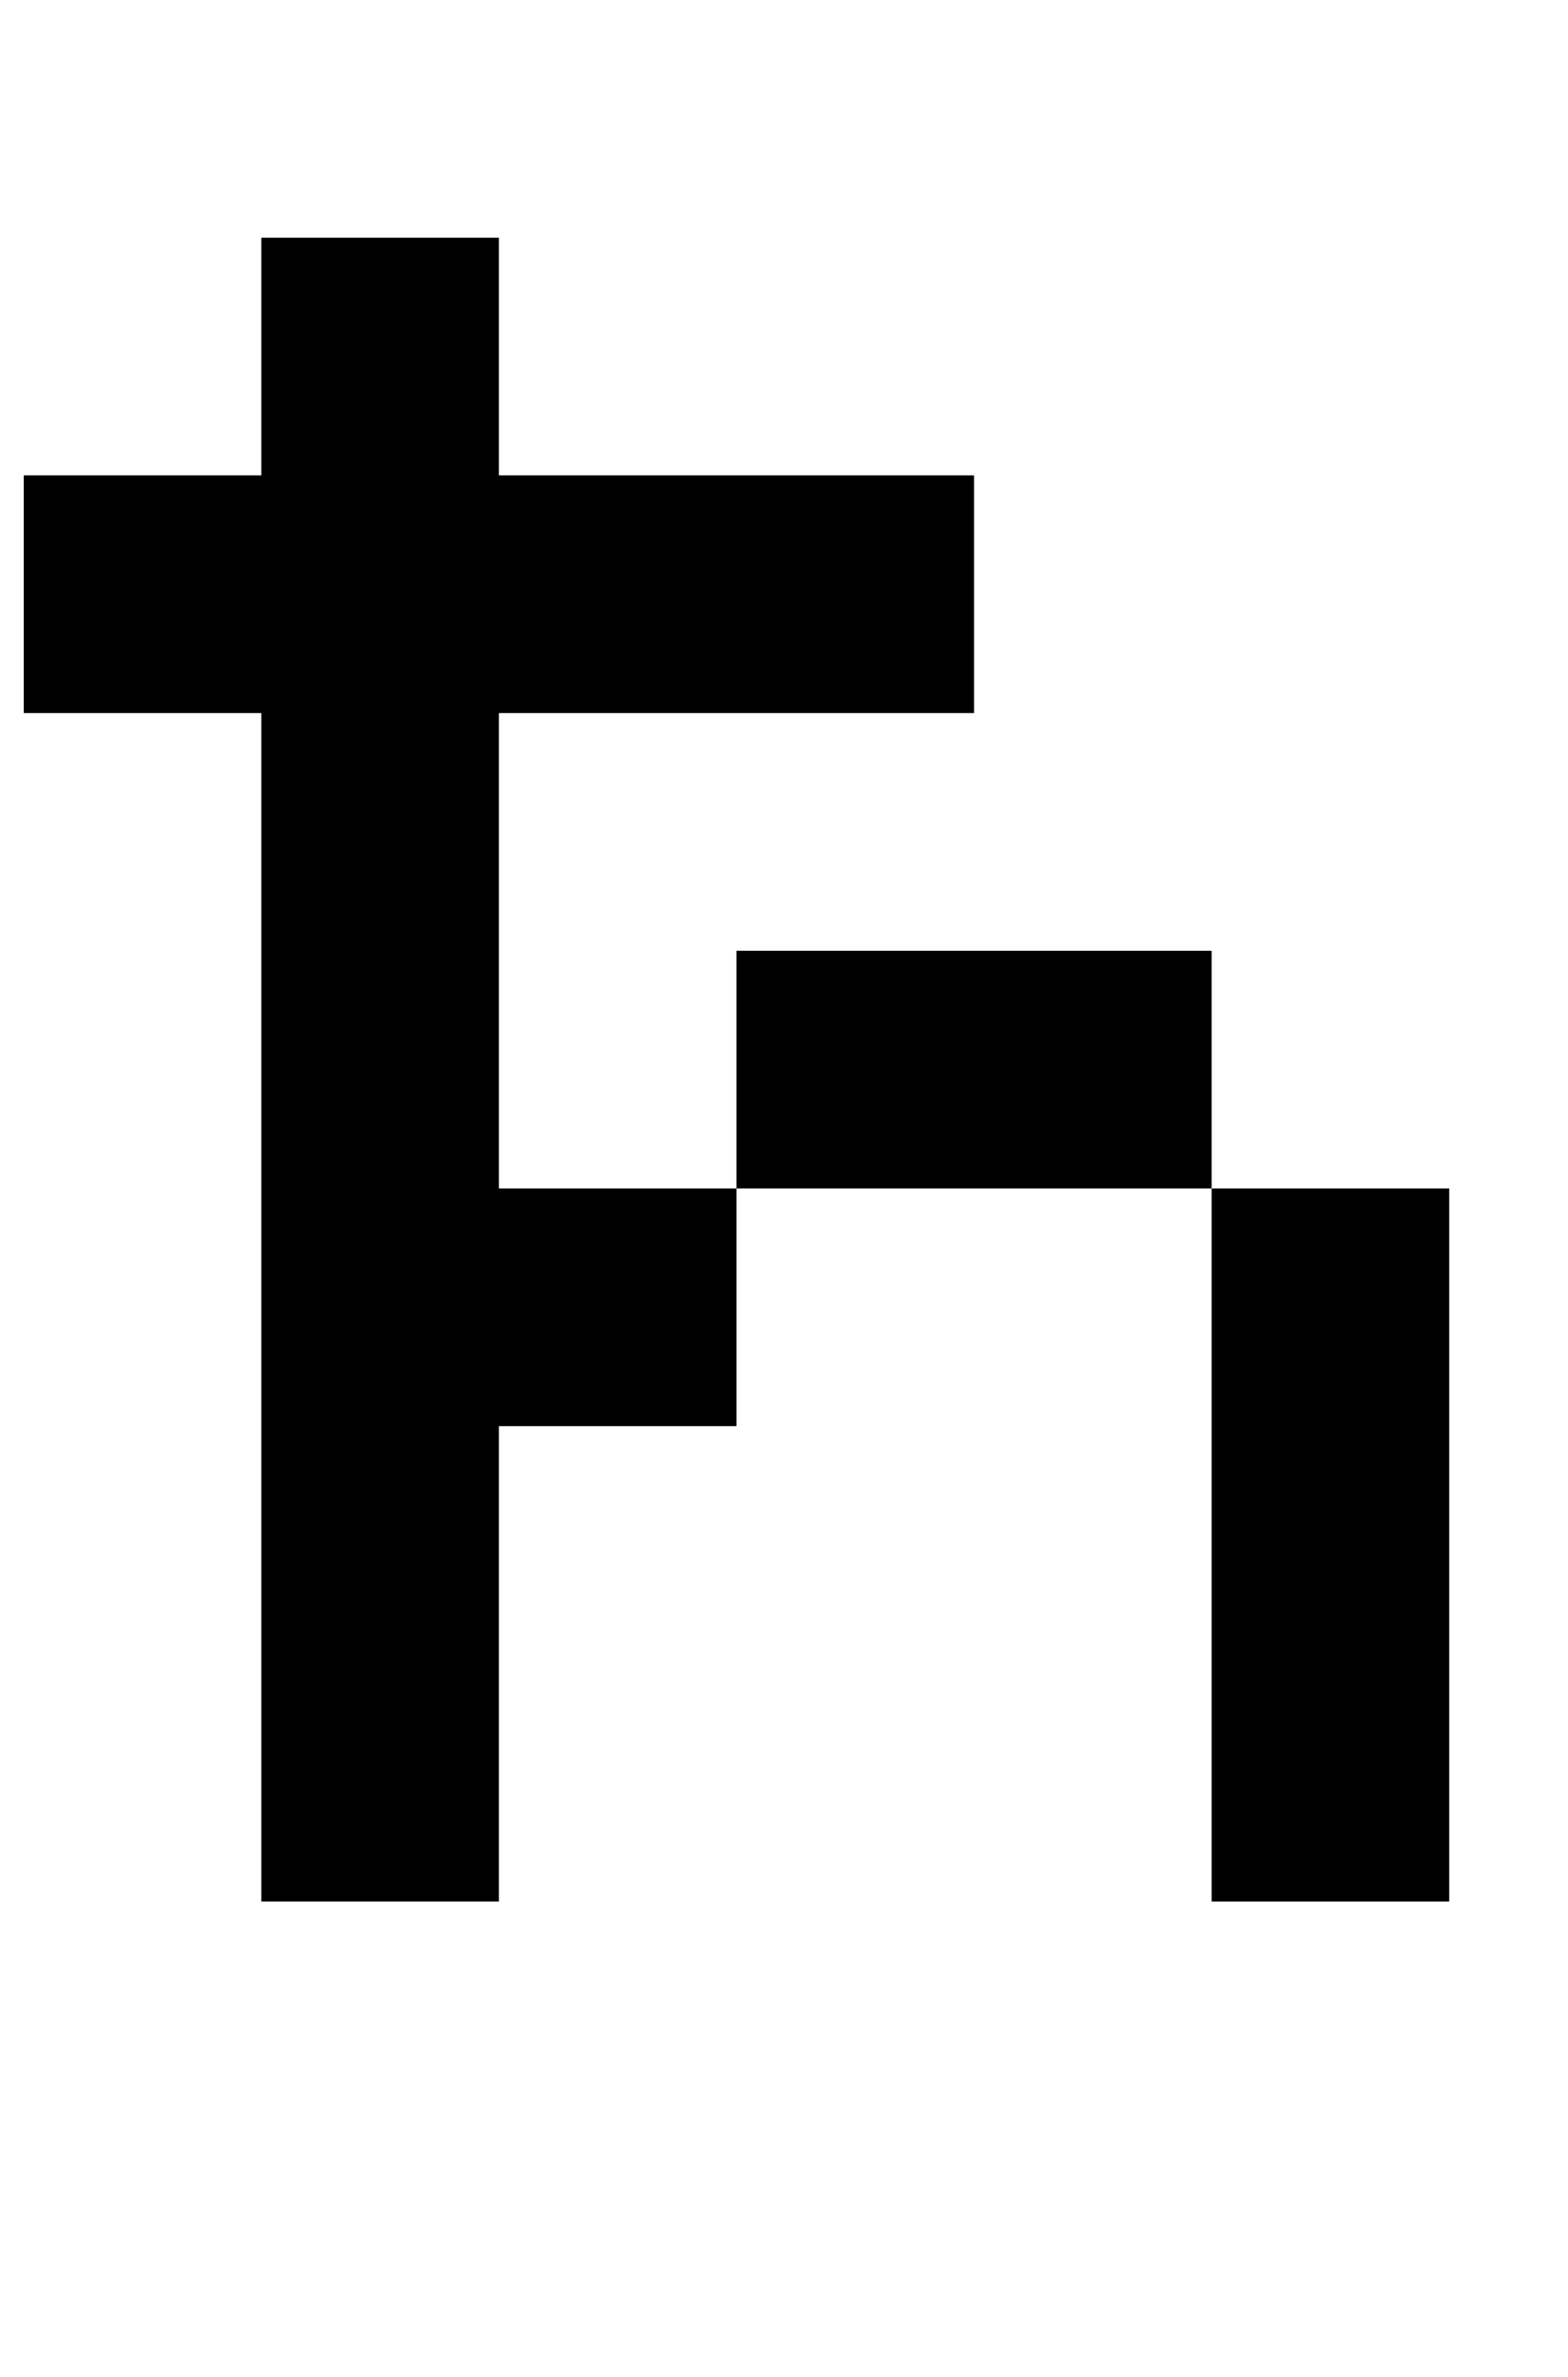 <?xml version="1.0" standalone="no"?>
<!DOCTYPE svg PUBLIC "-//W3C//DTD SVG 1.1//EN" "http://www.w3.org/Graphics/SVG/1.1/DTD/svg11.dtd" >
<svg xmlns="http://www.w3.org/2000/svg" xmlns:xlink="http://www.w3.org/1999/xlink" version="1.1" viewBox="-10 0 660 1000">
   <path fill="currentColor"
d="M0 300v-100h100v-100h100v100h200v100h-200v200h100v100h-100v200h-100v-500h-100zM500 800v-300h-200v-100h200v100h100v300h-100z" />
</svg>
